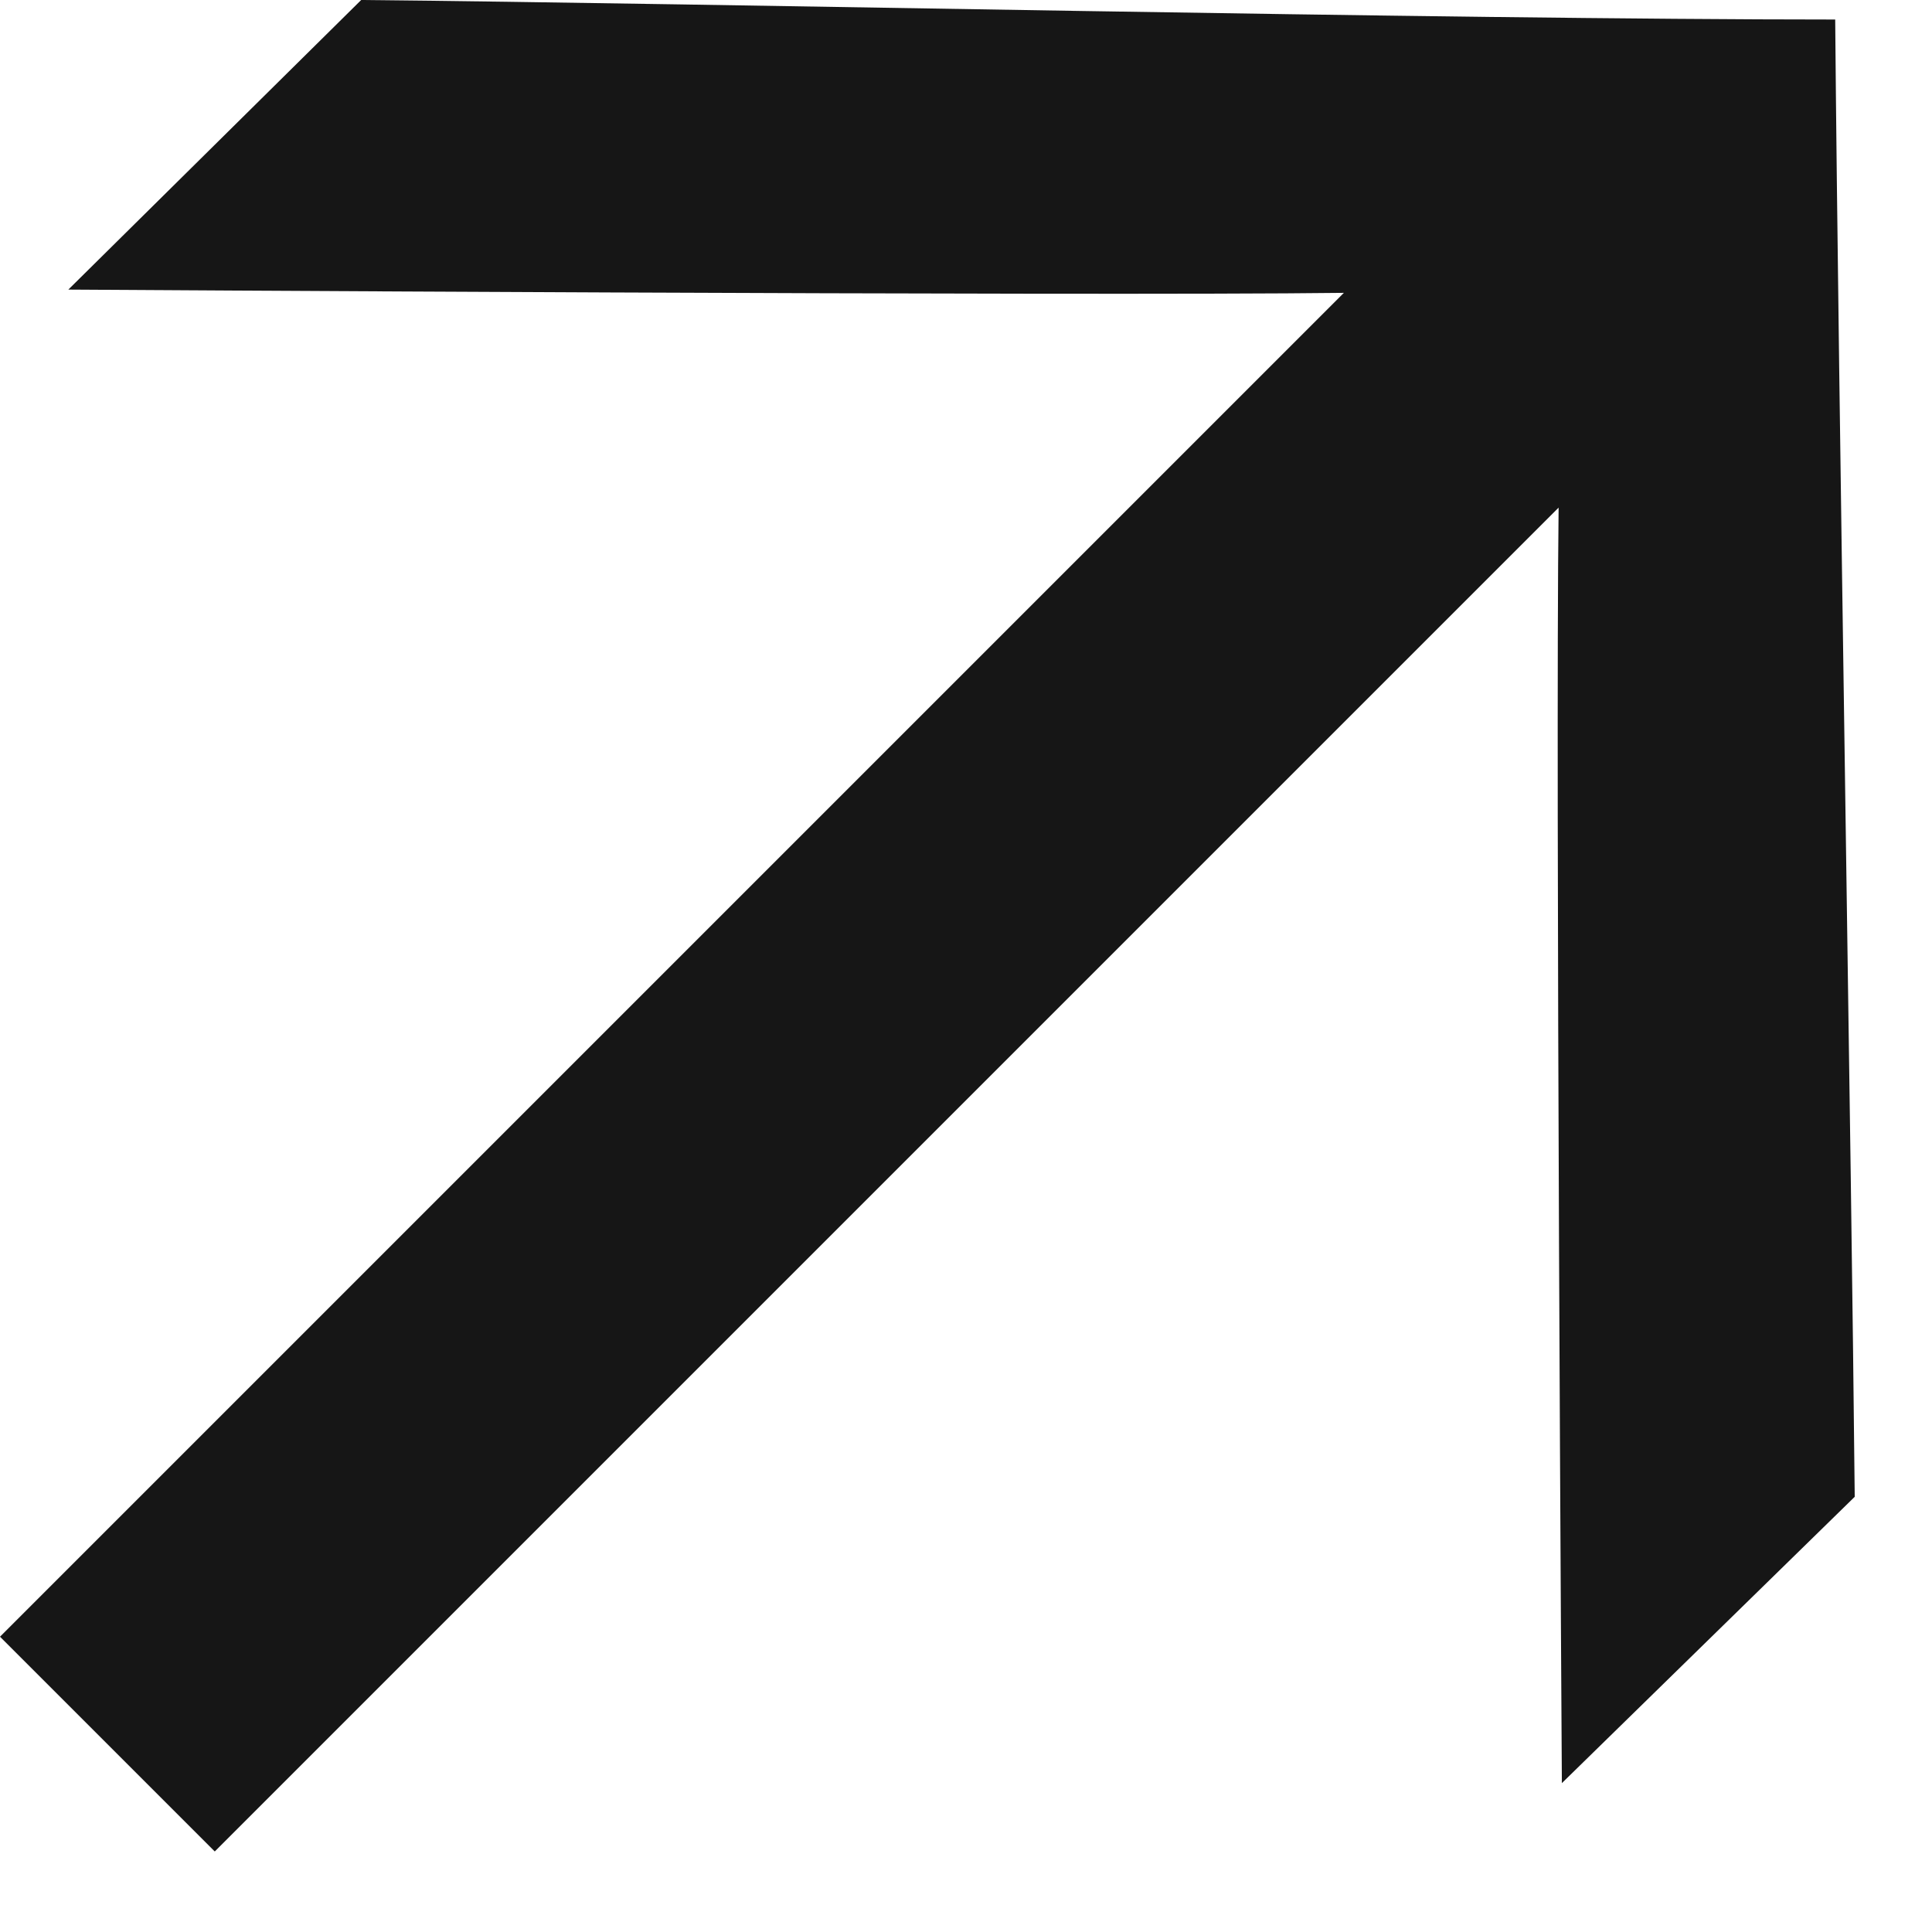 <svg width="19" height="19" viewBox="0 0 19 19" fill="none" xmlns="http://www.w3.org/2000/svg">
<path d="M15.328 4.992L2.112 18.208L1.81198e-05 16.096L13.216 2.88C10.624 2.912 0.672 2.848 0.672 2.848L3.552 -2.09808e-05C6.912 0.032 14.24 0.192 18.048 0.192C18.08 4 18.208 11.36 18.24 14.72L15.36 17.536C15.36 17.536 15.296 7.584 15.328 4.992Z" fill="#161616"/>
</svg>
